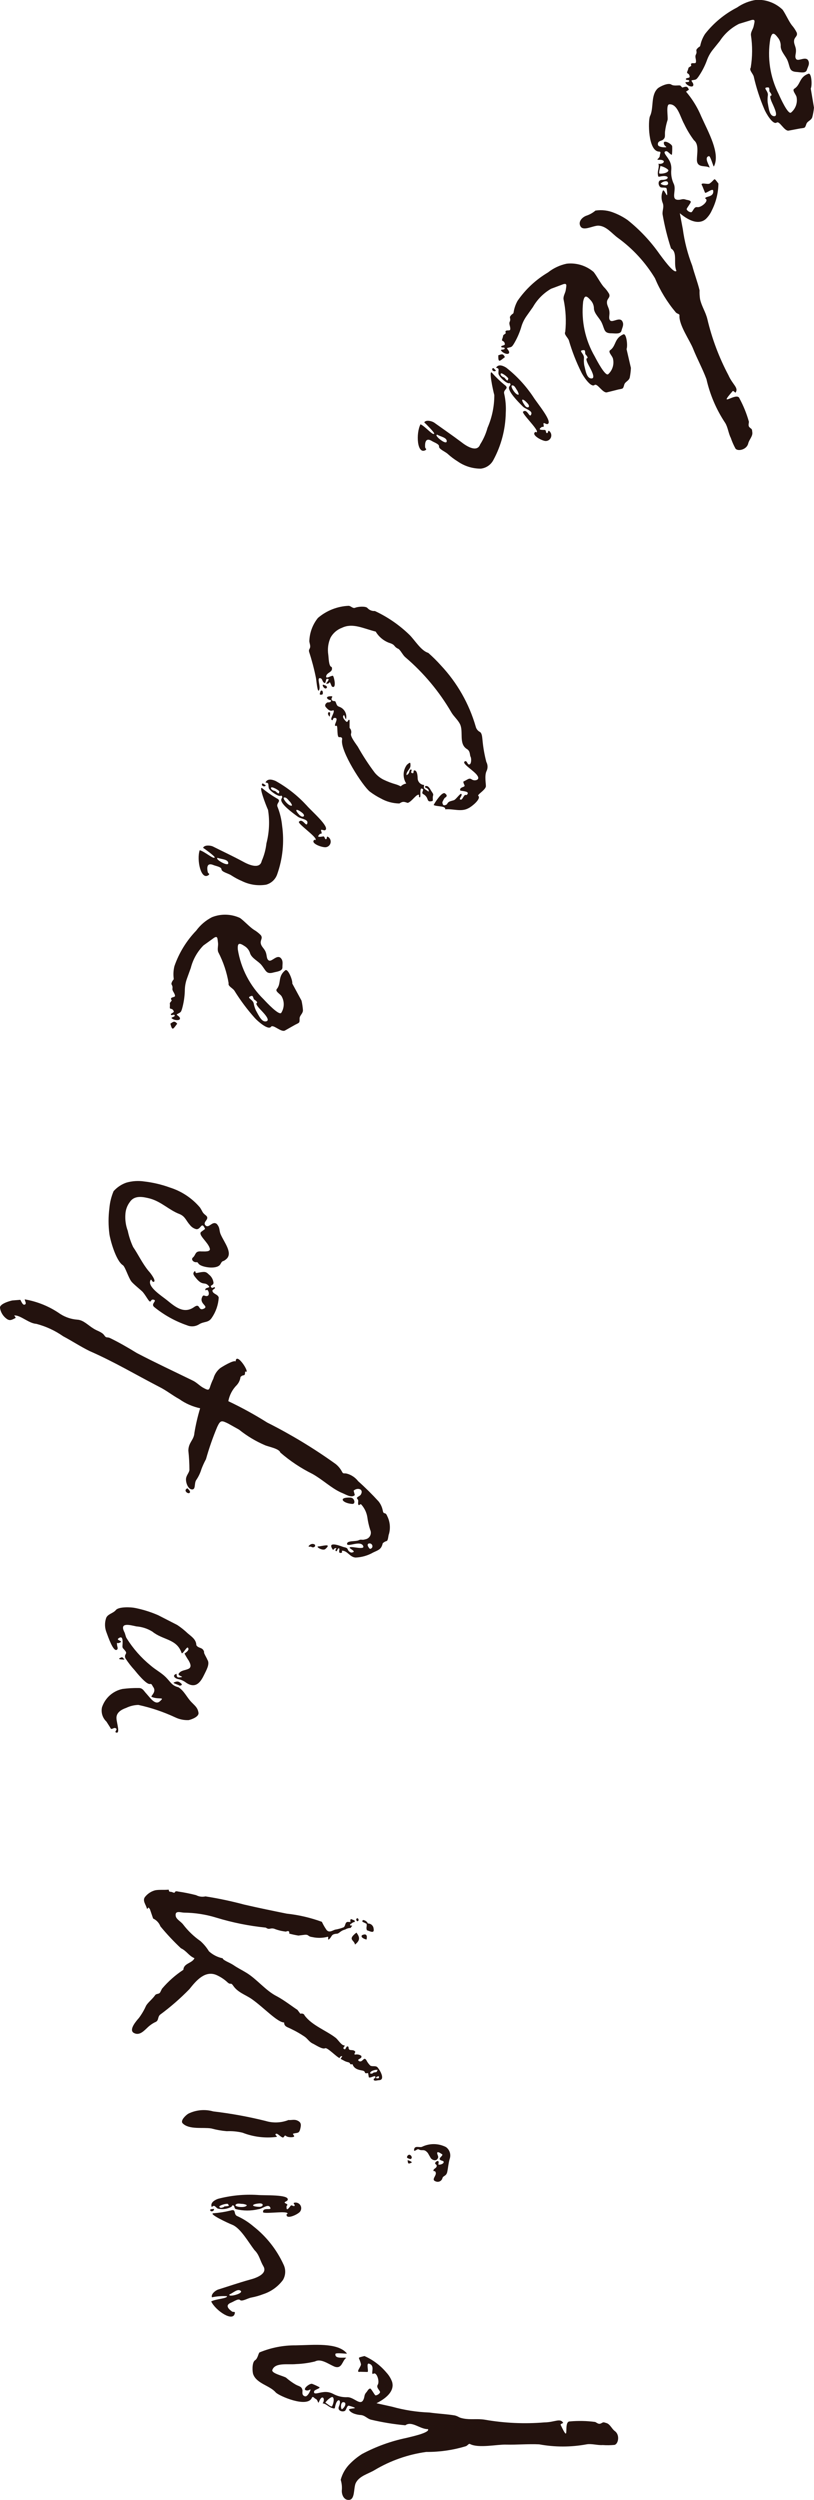 <?xml version="1.0" encoding="UTF-8" standalone="no"?>
<!DOCTYPE svg PUBLIC "-//W3C//DTD SVG 1.1//EN" "http://www.w3.org/Graphics/SVG/1.1/DTD/svg11.dtd">
<svg height="100%" stroke-miterlimit="10" style="fill-rule:nonzero;clip-rule:evenodd;stroke-linecap:round;stroke-linejoin:round;" version="1.1" viewBox="0 0 45.18 138.645" width="100%" xml:space="preserve" xmlns="http://www.w3.org/2000/svg" xmlns:xlink="http://www.w3.org/1999/xlink">
<defs/>
<clipPath id="ArtboardFrame">
<rect height="138.645" width="45.18" x="0" y="0"/>
</clipPath>
<g clip-path="url(#ArtboardFrame)" id="eden">
<path d="M37.879 4.853C38.07 4.798 38.15 4.758 38.238 4.974C37.938 5.174 37.842 5.301 37.879 4.853ZM38.039 4.574C38.074 4.526 38.255 4.586 38.255 4.486C38.243 4.402 38.095 4.466 38.07 4.398C38.043 4.298 38.278 4.354 38.278 4.254C38.259 4.014 38.078 4.126 38.151 3.954C38.259 3.71 38.143 3.798 38.339 3.67C38.407 3.646 38.311 3.57 38.375 3.522C38.439 3.474 38.607 3.546 38.623 3.458C38.659 3.31 38.552 3.158 38.623 3.03C38.723 2.83 38.579 2.822 38.703 2.69C38.84 2.542 38.851 2.626 38.876 2.49C38.925 2.274 39.011 2.069 39.132 1.883C39.611 1.271 40.218 0.771 40.909 0.416C41.227 0.194 41.592 0.049 41.976-0.008C42.519-0.035 43.048 0.164 43.44 0.541C43.62 0.801 43.772 1.166 43.948 1.397C44.056 1.519 44.147 1.656 44.22 1.802C44.292 2.002 44.111 2.046 44.079 2.221C44.039 2.441 44.187 2.578 44.179 2.821C44.186 2.977 44.087 3.176 44.203 3.289C44.335 3.413 44.759 3.081 44.875 3.389C44.942 3.565 44.847 3.689 44.786 3.873C44.73 4.081 44.434 4.009 44.246 3.993C43.786 3.972 43.87 3.76 43.715 3.368C43.623 3.124 43.343 2.868 43.331 2.58C43.344 2.402 43.288 2.226 43.176 2.088C42.948 1.788 42.848 1.788 42.756 2.148C42.578 3.197 42.742 4.275 43.222 5.224C43.306 5.412 43.745 6.392 43.909 6.24C44.164 6.028 44.28 5.692 44.209 5.368C44.156 5.204 43.94 4.992 44.1 4.912C44.441 4.693 44.353 4.276 44.869 4.089C45.045 4.021 45.089 4.729 45.001 4.913L45.179 5.973C45.161 6.151 45.129 6.328 45.084 6.501C45.023 6.681 44.828 6.709 44.763 6.86C44.672 7.116 44.695 7.084 44.415 7.124L43.775 7.244C43.539 7.292 43.267 6.688 43.112 6.796C42.891 6.955 42.488 6.227 42.42 6.051C42.17 5.465 41.973 4.857 41.833 4.235C41.781 4.071 41.569 3.887 41.666 3.759C41.766 3.158 41.77 2.545 41.679 1.943C41.667 1.759 41.803 1.611 41.835 1.435C41.875 1.215 41.975 1.015 41.635 1.135L41.018 1.323C40.586 1.541 40.218 1.869 39.954 2.274L39.565 2.758C39.417 2.943 39.302 3.153 39.225 3.378C39.108 3.689 38.953 3.984 38.764 4.257C38.644 4.417 38.644 4.417 38.421 4.449C38.308 4.465 38.48 4.569 38.484 4.697C38.486 4.91 38.106 4.75 38.039 4.574ZM42.634 4.848C42.29 4.84 42.634 5.02 42.622 5.264C42.601 5.402 42.597 5.541 42.609 5.68C42.669 6 42.701 6.424 42.961 6.445C43.249 6.461 42.901 5.824 42.813 5.608C42.79 5.54 42.702 5.324 42.786 5.308C42.897 5.293 42.71 5.077 42.71 5.077C42.685 5.012 42.734 4.849 42.634 4.848Z" fill="#23120e" fill-rule="nonzero" opacity="1" stroke="none"/>
<path d="M40.56 24.281C40.433 24.044 40.399 23.681 40.244 23.445C39.755 22.708 39.405 21.888 39.21 21.026C38.998 20.46 38.68 19.868 38.477 19.358C38.296 18.887 37.677 18.032 37.712 17.495C37.724 17.406 37.596 17.414 37.512 17.329C37.031 16.758 36.64 16.118 36.352 15.429C35.824 14.556 35.128 13.798 34.303 13.199C33.96 12.956 33.655 12.521 33.194 12.514C32.866 12.528 32.347 12.847 32.206 12.527C32.096 12.302 32.285 12.068 32.526 11.969C32.718 11.908 32.897 11.809 33.05 11.678C33.408 11.624 33.773 11.67 34.106 11.812C34.363 11.914 34.607 12.045 34.834 12.203C35.513 12.745 36.111 13.381 36.61 14.093C36.738 14.257 37.41 15.218 37.545 15.022C37.361 14.622 37.628 14.003 37.245 13.782C37.045 13.17 36.89 12.544 36.779 11.91C36.74 11.688 36.879 11.491 36.779 11.25C36.692 11.032 36.696 10.788 36.792 10.573C36.884 10.443 37.111 11.264 37.005 10.479C36.997 10.351 36.712 10.444 36.641 10.369C36.522 10.261 36.502 9.977 36.741 9.978C37.13 9.983 37.175 9.746 36.819 9.764C36.536 9.784 36.539 9.884 36.511 9.645C36.501 9.417 36.605 9.27 36.544 9.079C36.844 9.143 37.033 8.837 36.549 8.863C36.377 8.863 36.634 8.777 36.622 8.621C36.622 8.549 36.716 8.421 36.6 8.409C35.956 8.42 35.969 6.667 36.075 6.447C36.299 5.993 36.106 5.294 36.499 4.91C36.599 4.81 37.086 4.565 37.265 4.692C37.412 4.792 37.698 4.704 37.765 4.75C38.26 5.234 38.652 5.812 38.919 6.45C39.319 7.342 39.991 8.504 39.627 9.227C39.597 9.304 39.438 8.627 39.343 8.659C39.043 8.739 39.411 9.221 39.381 9.298C39.169 9.148 38.714 9.341 38.681 8.898C38.675 8.526 38.816 8.014 38.516 7.778C38.306 7.497 38.124 7.195 37.974 6.878C37.747 6.472 37.61 5.764 37.155 5.785C36.955 5.791 37.082 6.443 37.055 6.648C36.985 6.862 36.937 7.082 36.911 7.305C36.893 7.537 36.952 7.628 36.788 7.757C36.725 7.811 36.481 7.81 36.519 8.032C36.539 8.144 36.788 8.173 36.887 8.17C37.103 8.176 36.894 8.126 36.858 8.003C36.745 7.678 37.314 7.981 37.31 8.126C37.315 8.27 37.311 8.414 37.298 8.558C37.274 8.663 37.082 8.381 36.981 8.383C36.742 8.41 37.013 8.651 37.119 8.848C37.227 9.015 37.276 9.214 37.259 9.412C37.234 9.68 37.28 9.949 37.394 10.193C37.568 10.536 37.204 11.087 37.648 11.082C37.82 11.082 37.866 11.015 38.031 11.059C38.125 11.1 38.28 11.088 38.339 11.178C38.377 11.229 38.101 11.549 38.111 11.605C38.142 11.705 38.333 11.81 38.395 11.757C38.495 11.657 38.531 11.457 38.708 11.488C38.929 11.521 39.389 11.112 39.142 11.011C39.119 10.871 39.621 10.957 39.587 10.59C39.581 10.39 39.172 10.762 39.129 10.683L38.978 10.307C38.807 10.064 39.285 10.254 39.386 10.179C39.732 9.933 39.58 9.801 39.875 10.179C39.869 10.694 39.745 11.202 39.513 11.662C39.432 11.847 39.315 12.014 39.168 12.153C38.804 12.459 38.287 12.29 37.733 11.826L37.898 12.701C37.992 13.398 38.168 14.081 38.422 14.736C38.543 15.188 38.722 15.659 38.829 16.101C38.822 16.262 38.831 16.424 38.855 16.584C38.939 16.984 39.164 17.292 39.263 17.705C39.518 18.784 39.91 19.825 40.429 20.805C40.665 21.339 41.01 21.505 40.829 21.77C40.805 21.803 40.705 21.634 40.659 21.699C39.795 22.681 40.903 21.699 41.042 22.092C41.265 22.504 41.442 22.94 41.568 23.392C41.546 23.597 41.511 23.646 41.691 23.773C41.757 23.819 41.743 23.907 41.758 23.991C41.779 24.203 41.581 24.38 41.53 24.591C41.449 24.949 40.935 25.052 40.818 24.872C40.715 24.683 40.629 24.485 40.56 24.281ZM36.628 9.63C36.816 9.64 37.079 9.58 37.099 9.448C37.068 9.353 36.772 9.217 36.656 9.208C36.636 9.342 36.528 9.633 36.628 9.631L36.628 9.63ZM37.07 10.113C37.018 9.978 36.721 10.087 36.67 10.197C36.832 10.313 37.148 10.316 37.07 10.114L37.07 10.113Z" fill="#23120e" fill-rule="nonzero" opacity="1" stroke="none"/>
<path d="M27.657 19.706C27.846 19.639 27.924 19.594 28.024 19.806C27.736 20.022 27.648 20.155 27.657 19.706ZM27.801 19.417C27.834 19.367 28.016 19.417 28.011 19.317C27.994 19.234 27.85 19.307 27.822 19.24C27.789 19.146 28.022 19.184 28.022 19.084C27.988 18.846 27.811 18.968 27.877 18.796C27.971 18.546 27.86 18.641 28.048 18.502C28.114 18.474 28.014 18.408 28.075 18.352C28.136 18.296 28.308 18.362 28.319 18.273C28.346 18.124 28.229 17.973 28.29 17.847C28.378 17.641 28.233 17.642 28.349 17.502C28.465 17.362 28.493 17.43 28.51 17.302C28.546 17.083 28.62 16.873 28.729 16.68C29.171 16.041 29.746 15.506 30.415 15.11C30.719 14.869 31.076 14.702 31.456 14.623C31.996 14.564 32.536 14.731 32.949 15.084C33.144 15.333 33.317 15.684 33.507 15.908C33.624 16.023 33.724 16.153 33.807 16.295C33.891 16.495 33.713 16.545 33.691 16.723C33.664 16.945 33.82 17.072 33.826 17.316C33.844 17.471 33.756 17.677 33.878 17.782C34.018 17.898 34.421 17.541 34.555 17.846C34.634 18.017 34.545 18.151 34.496 18.334C34.452 18.545 34.152 18.49 33.964 18.485C33.504 18.493 33.575 18.276 33.396 17.894C33.29 17.656 32.996 17.413 32.966 17.13C32.969 16.952 32.903 16.779 32.781 16.649C32.536 16.367 32.436 16.372 32.366 16.733C32.251 17.791 32.479 18.857 33.015 19.776C33.109 19.958 33.606 20.91 33.762 20.749C34.006 20.524 34.103 20.181 34.014 19.861C33.952 19.7 33.724 19.501 33.879 19.412C34.205 19.172 34.093 18.762 34.597 18.544C34.768 18.466 34.853 19.17 34.776 19.359L35.018 20.406C35.01 20.585 34.989 20.763 34.954 20.939C34.905 21.122 34.711 21.162 34.654 21.317C34.577 21.578 34.599 21.545 34.322 21.601L33.69 21.759C33.458 21.821 33.151 21.234 33.002 21.351C32.792 21.524 32.346 20.821 32.267 20.651C31.983 20.08 31.751 19.485 31.573 18.873C31.512 18.713 31.289 18.542 31.373 18.408C31.436 17.802 31.404 17.191 31.278 16.595C31.255 16.412 31.378 16.256 31.403 16.079C31.43 15.857 31.518 15.651 31.186 15.791L30.586 16.015C30.167 16.258 29.82 16.607 29.58 17.028L29.222 17.534C29.085 17.728 28.983 17.944 28.922 18.173C28.823 18.49 28.687 18.795 28.515 19.079C28.404 19.245 28.404 19.245 28.183 19.29C28.071 19.313 28.249 19.407 28.261 19.534C28.267 19.726 27.879 19.589 27.801 19.417ZM32.401 19.417C32.057 19.429 32.407 19.589 32.414 19.833C32.401 19.972 32.405 20.111 32.426 20.249C32.505 20.565 32.561 20.986 32.826 20.99C33.115 20.99 32.726 20.375 32.626 20.165C32.597 20.098 32.497 19.888 32.58 19.871C32.691 19.848 32.49 19.644 32.49 19.644C32.466 19.581 32.504 19.411 32.404 19.417L32.401 19.417Z" fill="#23120e" fill-rule="nonzero" opacity="1" stroke="none"/>
<path d="M23.628 24.959C23.143 25.246 23.077 24.027 23.34 23.53C23.615 23.655 24.025 24.17 24.099 24.051C24.132 24 23.638 23.504 23.547 23.424C23.642 23.271 23.947 23.345 24.086 23.429C24.591 23.791 25.086 24.129 25.601 24.515C25.869 24.728 26.471 25.126 26.649 24.649C26.831 24.364 26.97 24.053 27.059 23.726C27.309 23.153 27.437 22.535 27.436 21.91C27.355 21.623 27.113 20.46 27.308 20.676C27.52 20.917 27.752 21.14 28.001 21.342C28.313 21.56 27.901 21.584 27.989 21.853C28.064 22.195 28.092 22.546 28.072 22.895C28.056 23.808 27.822 24.704 27.387 25.508C27.249 25.776 26.986 25.957 26.687 25.991C26.228 25.993 25.78 25.853 25.404 25.591C25.21 25.471 25.027 25.334 24.858 25.181C24.726 25.052 24.345 24.908 24.368 24.757C24.381 24.624 24.083 24.533 23.968 24.457C23.594 24.225 23.584 24.619 23.595 24.791C23.592 24.866 23.705 24.912 23.628 24.959ZM24.796 24.484C24.816 24.262 24.443 24.218 24.257 24.101C24.219 24.125 24.215 24.169 24.248 24.19C24.325 24.332 24.779 24.663 24.792 24.481L24.796 24.484ZM27.527 20.552C27.436 20.661 27.243 20.517 27.35 20.419C27.361 20.402 27.395 20.419 27.412 20.434L27.527 20.552ZM27.665 20.709C27.658 20.493 27.734 20.446 27.533 20.391C27.649 20.204 27.861 20.242 28.099 20.391C28.679 20.846 29.183 21.391 29.593 22.004C29.804 22.348 30.702 23.404 30.393 23.517C30.301 23.553 30.122 23.348 30.174 23.569C30.201 23.751 30.114 23.626 30.044 23.7C29.909 23.8 29.904 23.849 30.237 23.844C30.327 23.853 30.282 24.037 30.365 24.018C30.437 24.018 30.398 23.85 30.483 23.903C30.587 23.986 30.627 24.127 30.582 24.253C30.537 24.378 30.417 24.461 30.283 24.459C30.077 24.449 29.495 24.134 29.69 23.972C29.777 23.908 29.765 24.042 29.801 23.947C29.851 23.79 28.935 22.913 29.033 22.832C29.276 22.632 29.39 23.243 29.487 22.974C29.569 22.766 29.145 22.69 29.007 22.533C28.686 22.216 28.262 21.763 28.248 21.519C28.248 21.375 28.416 21.364 28.284 21.235C28.263 21.269 28.246 21.258 28.184 21.243C28.058 21.213 27.676 20.881 27.665 20.709ZM28.177 21.098L28.213 20.998C28.193 20.915 27.841 20.649 27.799 20.716C27.735 20.816 27.916 20.907 27.949 20.928C27.981 20.881 28.111 21.128 28.177 21.098ZM28.43 21.373C28.285 21.378 28.596 21.901 28.767 21.89C28.84 21.89 28.693 21.632 28.717 21.67C28.636 21.572 28.574 21.369 28.43 21.373ZM29.141 22.5C29.269 22.674 29.467 22.585 29.288 22.379C29.012 22.066 28.84 22.081 29.141 22.5Z" fill="#23120e" fill-rule="nonzero" opacity="1" stroke="none"/>
<path d="M24.804 44.609C24.894 44.431 24.974 44.45 25.189 44.38C25.324 44.336 25.596 43.892 25.622 44.062C25.638 44.162 25.44 44.328 25.565 44.347C25.646 44.366 25.691 44.232 25.755 44.147C25.846 44.014 25.862 44.157 25.943 44.047C26.043 43.895 25.758 43.884 25.552 43.847C25.508 43.758 25.562 43.696 25.697 43.647C25.885 43.586 25.716 43.522 25.718 43.347C26.013 43.206 26.032 43.126 26.201 43.235C26.335 43.326 26.657 43.266 26.507 43.035C26.357 42.756 25.529 42.311 25.825 42.215C25.932 42.18 25.948 42.458 26.074 42.387C26.164 42.343 26.174 42.057 26.113 41.959C26.069 41.869 26.107 41.659 25.921 41.545C25.44 41.255 25.741 40.578 25.53 40.156C25.407 39.914 25.184 39.733 25.053 39.508C24.381 38.354 23.519 37.322 22.503 36.455C22.361 36.337 22.282 36.14 22.132 35.996C21.802 35.85 21.999 35.771 21.571 35.642C21.27 35.522 21.017 35.306 20.852 35.028C20.152 34.852 19.577 34.534 18.985 34.815C18.713 34.915 18.486 35.11 18.346 35.364C18.214 35.661 18.171 35.99 18.221 36.311C18.246 36.481 18.242 36.973 18.412 36.992C18.512 37.292 18.133 37.276 18.103 37.508C18.084 37.678 18.346 37.475 18.479 37.476C18.551 37.557 18.687 38.211 18.438 38.084C18.385 38.056 18.359 37.884 18.298 37.832C18.234 37.912 18.234 37.912 18.118 37.92C18.055 37.91 18.235 37.778 18.245 37.67C18.067 37.58 18.119 37.741 18.045 37.884C17.875 37.864 17.922 37.641 17.779 37.613C17.555 37.566 17.819 38.06 17.711 38.274C17.62 38.452 17.571 37.799 17.537 37.602C17.439 37.111 17.311 36.626 17.156 36.15C17.131 36.025 17.166 36.043 17.212 35.909C17.24 35.766 17.152 35.631 17.171 35.509C17.196 35.056 17.362 34.623 17.646 34.27C18.126 33.86 18.729 33.623 19.36 33.597C19.485 33.615 19.591 33.759 19.708 33.707C19.879 33.637 20.299 33.607 20.396 33.722C20.5 33.837 20.651 33.898 20.806 33.886C21.512 34.214 22.158 34.658 22.718 35.199C23.018 35.488 23.363 36.09 23.773 36.21C24.02 36.428 24.253 36.659 24.473 36.904C25.375 37.865 26.036 39.026 26.403 40.292C26.433 40.421 26.517 40.53 26.633 40.592C26.758 40.655 26.764 40.906 26.781 41.049C26.818 41.457 26.89 41.862 26.994 42.258C27.078 42.413 27.084 42.599 27.008 42.758C26.872 43.025 26.992 43.536 26.965 43.634C26.9 43.848 26.465 44.077 26.549 44.14C26.718 44.294 26.204 44.727 25.998 44.824C25.598 45.044 25.157 44.844 24.71 44.885C24.747 44.679 24.263 44.747 24.068 44.647C24.159 44.468 24.557 43.864 24.708 44.008C24.77 44.062 24.85 44.126 24.733 44.223C24.662 44.231 24.579 44.436 24.552 44.49C24.57 44.67 24.641 44.706 24.804 44.609ZM17.764 38.433C17.794 38.2 17.971 38.291 17.907 38.505C17.845 38.54 17.701 38.557 17.764 38.433ZM18.027 38.006C18.09 38.015 18.188 38.087 18.134 38.149C18.007 38.309 17.769 37.851 18.027 38.006ZM18.172 38.955C18.261 38.955 18.395 38.955 18.372 38.831C18.211 38.839 17.998 38.64 18.303 38.616C18.608 38.592 18.303 38.705 18.434 38.841C18.506 38.922 18.596 38.833 18.634 38.941C18.686 39.057 18.686 39.147 18.819 39.193C19.108 39.288 19.277 39.588 19.207 39.884C19.136 39.848 19.129 39.598 19.065 39.678C18.984 39.793 19.135 39.937 19.224 40.028C19.34 40.064 19.314 39.85 19.403 39.94L19.403 40.369C19.491 40.455 19.521 40.585 19.481 40.701C19.444 40.861 19.771 41.275 19.859 41.41C20.141 41.913 20.456 42.397 20.804 42.858C20.937 43.016 21.1 43.145 21.284 43.238C21.509 43.347 21.743 43.436 21.984 43.503C22.073 43.531 22.16 43.568 22.242 43.612C22.325 43.529 22.432 43.474 22.548 43.454C22.342 43.135 22.356 42.722 22.583 42.417C22.791 42.231 22.783 42.294 22.783 42.472C22.783 42.65 22.522 42.81 22.565 42.989C22.798 42.884 22.657 42.632 22.854 42.689C22.871 42.653 22.798 42.84 22.834 42.858C23.034 42.958 22.889 42.707 23.014 42.726C23.121 42.736 23.174 42.897 23.181 43.147C23.178 43.353 23.338 43.524 23.544 43.535C23.479 43.794 23.613 43.75 23.782 43.904C23.836 43.797 23.703 43.704 23.605 43.679C23.569 43.616 23.605 43.589 23.65 43.59C23.812 43.582 23.881 43.797 23.987 43.941C24.102 44.112 24.013 44.067 24.021 44.272C24.021 44.406 24.055 44.425 23.911 44.441C23.711 44.476 23.761 44.297 23.646 44.171C23.513 43.991 23.378 44.079 23.47 43.856C23.506 43.74 23.47 43.767 23.417 43.74C23.301 43.658 23.342 44.106 23.333 44.124C23.341 44.285 23.216 44.224 23.262 44.087C23.128 43.997 22.874 44.45 22.632 44.529C22.4 44.455 22.364 44.437 22.167 44.561C21.807 44.556 21.454 44.461 21.141 44.284C20.925 44.176 20.72 44.048 20.527 43.903C20.127 43.586 18.874 41.644 18.986 41.028C19.015 40.885 18.907 40.875 18.836 40.884C18.684 40.918 18.76 40.329 18.69 40.248C18.39 40.343 18.908 39.776 18.55 39.817C18.442 39.852 18.504 39.996 18.405 39.923C18.306 39.85 18.615 39.469 18.5 39.388C18.32 39.476 18.2 39.349 18.09 39.223C18.009 39.141 18.046 39.025 18.172 38.955ZM18.202 39.599C18.212 39.491 18.248 39.465 18.328 39.528C18.308 39.698 18.316 39.859 18.202 39.599Z" fill="#23120e" fill-rule="nonzero" opacity="1" stroke="none"/>
<path d="M11.592 48.518C11.157 48.877 10.902 47.683 11.084 47.152C11.376 47.232 11.861 47.676 11.916 47.552C11.939 47.496 11.375 47.084 11.272 47.019C11.343 46.853 11.658 46.878 11.806 46.94C12.36 47.219 12.906 47.471 13.472 47.776C13.772 47.945 14.424 48.244 14.527 47.745C14.663 47.435 14.751 47.106 14.788 46.77C14.945 46.165 14.976 45.535 14.877 44.918C14.752 44.648 14.332 43.536 14.558 43.718C14.805 43.923 15.069 44.108 15.347 44.269C15.688 44.435 15.282 44.523 15.415 44.775C15.542 45.101 15.624 45.442 15.658 45.79C15.785 46.695 15.693 47.617 15.389 48.478C15.294 48.765 15.062 48.985 14.771 49.064C14.319 49.138 13.854 49.07 13.442 48.87C13.233 48.781 13.032 48.674 12.842 48.55C12.692 48.443 12.292 48.36 12.292 48.208C12.283 48.074 11.976 48.031 11.847 47.976C11.441 47.805 11.493 48.196 11.531 48.364C11.539 48.432 11.658 48.46 11.592 48.518ZM12.671 47.867C12.656 47.644 12.281 47.659 12.079 47.573C12.063 47.583 12.054 47.6 12.055 47.619C12.056 47.637 12.067 47.654 12.084 47.662C12.18 47.791 12.68 48.046 12.669 47.867L12.671 47.867ZM14.755 43.559C14.682 43.68 14.469 43.568 14.555 43.459C14.563 43.44 14.6 43.459 14.619 43.464L14.755 43.559ZM14.916 43.692C14.876 43.48 14.943 43.422 14.736 43.399C14.822 43.199 15.036 43.199 15.295 43.31C15.939 43.669 16.521 44.128 17.021 44.67C17.282 44.977 18.335 45.878 18.049 46.039C17.963 46.09 17.754 45.915 17.839 46.124C17.895 46.3 17.79 46.19 17.732 46.275C17.614 46.398 17.617 46.443 17.945 46.386C18.035 46.381 18.019 46.57 18.098 46.538C18.169 46.525 18.105 46.367 18.198 46.406C18.315 46.472 18.376 46.606 18.35 46.738C18.324 46.87 18.216 46.97 18.083 46.987C17.883 47.009 17.255 46.787 17.422 46.599C17.498 46.522 17.507 46.656 17.522 46.556C17.548 46.394 16.507 45.671 16.591 45.576C16.8 45.339 17.007 45.926 17.061 45.644C17.11 45.426 16.679 45.418 16.518 45.285C16.152 45.021 15.662 44.64 15.611 44.401C15.584 44.259 15.752 44.222 15.602 44.115C15.587 44.152 15.568 44.144 15.502 44.139C15.381 44.129 14.952 43.86 14.914 43.692L14.916 43.692ZM15.482 43.992L15.503 43.892C15.471 43.814 15.081 43.605 15.05 43.679C15.003 43.789 15.195 43.849 15.232 43.865C15.254 43.814 15.42 44.037 15.48 43.997L15.482 43.992ZM15.774 44.224C15.633 44.251 16.021 44.724 16.188 44.682C16.26 44.669 16.075 44.439 16.103 44.472C16.007 44.394 15.914 44.203 15.772 44.229L15.774 44.224ZM16.653 45.224C16.807 45.376 16.987 45.257 16.779 45.082C16.455 44.823 16.287 44.86 16.651 45.231L16.653 45.224Z" fill="#23120e" fill-rule="nonzero" opacity="1" stroke="none"/>
<path d="M9.517 56.458C9.536 56.401 9.725 56.399 9.693 56.305C9.655 56.229 9.535 56.337 9.493 56.281C9.435 56.199 9.676 56.172 9.643 56.081C9.543 55.861 9.409 56.026 9.427 55.843C9.45 55.577 9.369 55.698 9.513 55.513C9.569 55.469 9.455 55.431 9.499 55.361C9.543 55.291 9.726 55.309 9.713 55.221C9.699 55.069 9.547 54.957 9.571 54.821C9.601 54.6 9.463 54.639 9.537 54.474C9.618 54.29 9.657 54.365 9.637 54.233C9.613 54.013 9.628 53.79 9.683 53.575C9.939 52.841 10.351 52.172 10.89 51.612C11.12 51.299 11.419 51.044 11.765 50.867C12.269 50.666 12.834 50.683 13.326 50.913C13.581 51.101 13.842 51.397 14.083 51.559C14.225 51.641 14.356 51.742 14.471 51.859C14.605 52.029 14.447 52.125 14.471 52.302C14.504 52.523 14.688 52.602 14.76 52.837C14.817 52.982 14.787 53.204 14.932 53.272C15.097 53.347 15.392 52.896 15.602 53.154C15.723 53.299 15.674 53.454 15.676 53.64C15.689 53.855 15.386 53.883 15.203 53.928C14.762 54.058 14.772 53.828 14.503 53.509C14.338 53.309 13.988 53.152 13.886 52.887C13.84 52.715 13.73 52.566 13.579 52.472C13.268 52.265 13.174 52.298 13.201 52.664C13.372 53.714 13.876 54.681 14.637 55.424C14.776 55.575 15.509 56.361 15.615 56.164C15.79 55.882 15.793 55.525 15.621 55.24C15.521 55.102 15.247 54.971 15.372 54.84C15.623 54.522 15.405 54.157 15.833 53.812C15.977 53.691 16.248 54.347 16.224 54.549L16.736 55.495C16.776 55.669 16.802 55.847 16.815 56.025C16.815 56.215 16.641 56.305 16.629 56.469C16.629 56.741 16.637 56.703 16.385 56.831L15.818 57.151C15.61 57.273 15.158 56.789 15.045 56.942C14.889 57.164 14.271 56.605 14.145 56.461C13.72 55.986 13.338 55.474 13.003 54.932C12.903 54.793 12.64 54.688 12.69 54.532C12.591 53.931 12.397 53.349 12.116 52.809C12.045 52.639 12.126 52.455 12.099 52.278C12.066 52.057 12.099 51.835 11.813 52.059L11.291 52.435C10.952 52.781 10.71 53.21 10.591 53.679L10.38 54.263C10.298 54.487 10.257 54.724 10.258 54.963C10.247 55.295 10.196 55.624 10.106 55.944C10.045 56.134 10.045 56.134 9.843 56.237C9.743 56.288 9.938 56.331 9.983 56.451C10.05 56.631 9.638 56.602 9.517 56.458ZM9.456 56.774C9.62 56.659 9.682 56.596 9.836 56.774C9.616 57.058 9.566 57.21 9.456 56.774ZM13.956 55.233C13.628 55.333 14.007 55.397 14.078 55.633C14.103 55.771 14.144 55.905 14.201 56.033C14.361 56.316 14.528 56.707 14.781 56.642C15.058 56.564 14.524 56.075 14.371 55.899C14.326 55.842 14.171 55.666 14.249 55.628C14.349 55.576 14.102 55.428 14.102 55.428C14.056 55.371 14.049 55.2 13.955 55.233L13.956 55.233Z" fill="#23120e" fill-rule="nonzero" opacity="1" stroke="none"/>
<path d="M8.552 72.481C8.352 72.301 8.746 72.138 8.53 72.081C8.33 72.022 8.406 72.331 8.23 72.092C8.124 71.941 8.056 71.814 7.93 71.661C7.858 71.574 7.39 71.207 7.285 71.061C7.125 70.845 6.958 70.286 6.828 70.173C6.428 69.934 6.104 68.716 6.071 68.432C6.01 67.958 6.01 67.479 6.071 67.005C6.099 66.68 6.178 66.362 6.304 66.062C6.496 65.847 6.74 65.683 7.013 65.588C7.335 65.496 7.673 65.473 8.004 65.523C8.493 65.579 8.974 65.693 9.437 65.862C10.084 66.067 10.661 66.45 11.1 66.968C11.258 67.204 11.214 67.24 11.42 67.4C11.682 67.607 11.246 67.745 11.388 67.94C11.588 68.18 11.775 67.676 12.036 67.882C12.236 68.122 12.143 68.234 12.26 68.482C12.46 68.924 12.926 69.491 12.572 69.819C12.352 70.019 12.372 69.86 12.245 70.089C12.093 70.416 11.301 70.299 11.075 70.137C10.981 70.067 10.989 69.988 10.907 70C10.744 70.024 10.58 69.848 10.707 69.74C10.882 69.596 10.807 69.367 11.181 69.404C11.304 69.395 11.72 69.456 11.641 69.227C11.534 68.875 10.97 68.479 11.166 68.317L11.383 68.157C11.183 67.696 11.158 68.196 10.899 68.171C10.756 68.136 10.629 68.052 10.54 67.935C10.322 67.693 10.283 67.468 9.974 67.335C9.392 67.118 8.974 66.655 8.329 66.472C7.936 66.372 7.465 66.272 7.205 66.665C7.061 66.856 6.976 67.086 6.961 67.325C6.935 67.643 6.98 67.963 7.092 68.262C7.156 68.57 7.255 68.87 7.387 69.155C7.669 69.564 7.901 70.069 8.243 70.484C8.353 70.595 8.727 71.093 8.507 71.092C8.427 71.084 8.407 70.901 8.354 70.997C8.154 71.36 8.993 71.882 9.272 72.11C9.72 72.475 10.202 72.884 10.763 72.496C11.13 72.23 10.982 72.718 11.296 72.587C11.632 72.439 11.041 72.321 11.219 71.937C11.298 71.743 11.38 71.932 11.526 71.866C11.632 71.816 11.592 71.611 11.517 71.544C11.462 71.498 11.41 71.614 11.398 71.532C11.372 71.389 11.688 71.439 11.598 71.332C11.364 71.048 11.276 71.341 10.914 70.925C10.77 70.75 10.661 70.639 10.794 70.511C10.861 70.437 10.824 70.611 10.905 70.602C11.377 70.507 11.417 70.511 11.6 70.689C11.727 70.788 11.813 70.931 11.843 71.089C11.901 71.316 11.606 71.248 11.732 71.4C11.804 71.488 11.901 71.316 11.932 71.42C11.946 71.481 11.762 71.52 11.794 71.607C11.838 71.772 12.094 71.777 12.141 71.962C12.116 72.367 11.982 72.757 11.751 73.09C11.562 73.374 11.331 73.271 11.051 73.445C10.851 73.574 10.6 73.595 10.382 73.501C9.716 73.272 9.097 72.927 8.552 72.481Z" fill="#23120e" fill-rule="nonzero" opacity="1" stroke="none"/>
<path d="M19.739 86.381C19.419 86.363 19.299 86.016 18.999 85.999C18.939 85.999 19.033 86.099 18.952 86.116C18.708 86.183 18.906 85.873 18.805 85.867C18.726 85.867 18.714 86.083 18.638 86.018C18.562 85.953 18.747 85.844 18.626 85.857C18.505 85.87 18.517 86.011 18.462 85.928C18.184 85.512 18.697 85.661 19.012 85.779C19.129 85.826 19.269 85.813 19.303 85.936C19.34 86.017 19.409 86.08 19.494 86.107C19.877 86.068 19.346 85.878 19.41 85.822C19.495 85.722 20.341 86.014 20.138 85.702C19.953 85.431 19.249 85.833 19.262 85.613C19.271 85.433 19.709 85.498 19.892 85.428C20.078 85.338 20.053 85.437 20.277 85.37C20.392 85.35 20.49 85.278 20.543 85.174C20.596 85.071 20.598 84.949 20.547 84.844C20.472 84.612 20.419 84.374 20.387 84.133C20.343 83.872 20.225 83.629 20.046 83.433C19.988 83.39 19.946 83.507 19.903 83.465C19.828 83.38 19.937 83.226 19.842 83.141C19.728 83.014 19.97 83.008 20.037 82.871C20.194 82.58 19.837 82.48 19.628 82.671L19.694 82.915C19.504 83.105 19.177 82.866 18.921 82.771C18.374 82.52 17.899 82.052 17.336 81.74C16.696 81.423 16.099 81.025 15.559 80.557C15.492 80.333 14.896 80.239 14.701 80.148C14.186 79.927 13.704 79.637 13.267 79.286L12.667 78.951C12.297 78.77 12.237 78.751 12.056 79.137C11.812 79.72 11.604 80.317 11.433 80.925C11.337 81.102 11.254 81.284 11.182 81.472C11.116 81.695 11.014 81.906 10.882 82.097C10.771 82.291 10.873 82.617 10.653 82.604C10.433 82.591 10.295 82.204 10.327 81.985C10.357 81.806 10.484 81.693 10.513 81.535C10.513 81.172 10.493 80.81 10.454 80.449C10.46 79.989 10.767 79.866 10.79 79.466C10.866 79.005 10.972 78.549 11.108 78.102C10.693 78.013 10.3 77.841 9.954 77.596C9.546 77.372 9.24 77.114 8.831 76.911C7.526 76.236 6.344 75.528 4.975 74.93C4.469 74.681 4.005 74.374 3.499 74.105C3.049 73.79 2.546 73.559 2.015 73.42C1.615 73.397 1.178 72.972 0.839 72.952C0.699 72.945 0.953 73.059 0.83 73.112C0.644 73.202 0.54 73.276 0.348 73.125C0.163 72.983 0.038 72.775 0.001 72.545C-0.047 72.321 0.523 72.153 0.685 72.122L1.129 72.087C1.202 72.212 1.27 72.416 1.394 72.343C1.478 72.287 1.385 72.162 1.371 72.061C2.082 72.182 2.757 72.46 3.348 72.874C3.632 73.055 3.957 73.163 4.293 73.188C4.632 73.207 4.893 73.503 5.186 73.679C5.38 73.81 5.657 73.866 5.786 74.054C5.915 74.242 5.943 74.123 6.118 74.213C6.586 74.44 7.091 74.729 7.594 75.038C8.626 75.577 9.563 76.011 10.675 76.554C10.928 76.669 11.096 76.879 11.331 76.992C11.584 77.127 11.606 77.092 11.679 76.852C11.725 76.718 11.779 76.587 11.842 76.46C11.903 76.232 12.034 76.03 12.216 75.88C12.316 75.806 12.984 75.402 13.078 75.508C13.112 74.908 13.957 76.259 13.608 76.059C13.589 76.399 13.541 76.175 13.35 76.365C13.328 76.532 13.257 76.689 13.144 76.814C12.9 77.058 12.736 77.37 12.673 77.709C13.415 78.06 14.135 78.456 14.83 78.893C16.155 79.559 17.426 80.328 18.63 81.193C18.768 81.303 18.883 81.439 18.968 81.593C19.057 81.778 19.083 81.679 19.261 81.729C19.506 81.797 19.723 81.943 19.878 82.145C20.277 82.5 20.657 82.876 21.016 83.271C21.134 83.421 21.213 83.597 21.248 83.785C21.295 84.028 21.387 83.813 21.492 84.08C21.646 84.385 21.681 84.737 21.592 85.067C21.548 85.145 21.553 85.406 21.47 85.461C21.385 85.484 21.306 85.528 21.243 85.589C21.164 85.925 21.021 85.957 20.713 86.1C20.416 86.27 20.081 86.367 19.739 86.381ZM10.524 82.794C10.439 82.87 10.209 82.694 10.336 82.583C10.398 82.527 10.398 82.527 10.455 82.59C10.512 82.653 10.587 82.735 10.524 82.791L10.524 82.794ZM17.357 85.625C17.617 85.64 17.457 85.912 17.268 85.781C17.229 85.758 17.126 85.813 17.13 85.753C17.13 85.733 17.194 85.676 17.23 85.658C17.269 85.637 17.312 85.624 17.357 85.622L17.357 85.625ZM17.67 85.763C17.89 85.756 18.442 85.563 18.062 85.906C17.915 86.035 17.492 85.77 17.67 85.76L17.67 85.763ZM19.485 83.063C19.665 83.073 19.766 83.419 19.547 83.407C19.007 83.371 18.726 83.015 19.485 83.058L19.485 83.063ZM20.651 85.834C20.683 85.777 20.677 85.706 20.636 85.655C20.595 85.604 20.526 85.584 20.464 85.603C20.382 85.638 20.397 85.719 20.453 85.803C20.507 85.901 20.564 85.944 20.651 85.829L20.651 85.834Z" fill="#23120e" fill-rule="nonzero" opacity="1" stroke="none"/>
<path d="M6.462 95.881C6.337 95.725 6.186 96.01 6.119 95.812L5.908 95.48C5.692 95.278 5.598 94.977 5.66 94.688C5.831 94.167 6.268 93.777 6.805 93.667C7.096 93.63 7.389 93.613 7.683 93.616C7.924 93.608 7.969 93.766 8.135 93.94C8.344 94.173 8.618 94.584 8.87 94.355C9.18 94.084 8.827 94.276 8.422 94.111C8.322 94.074 8.692 93.861 8.522 93.587C8.422 93.45 8.434 93.37 8.315 93.394C8.115 93.421 7.593 92.779 7.468 92.623C7.284 92.423 7.117 92.208 6.968 91.98C6.859 91.744 7.079 91.736 6.968 91.58C6.843 91.404 6.783 91.426 6.798 91.266C6.825 90.924 6.798 90.685 6.563 90.874C6.447 90.974 6.848 91.003 6.671 91.09C6.455 91.197 6.488 91.016 6.495 91.196C6.495 91.316 6.583 91.433 6.485 91.496C6.285 91.623 6 90.772 5.911 90.535C5.812 90.286 5.802 90.011 5.884 89.756C5.955 89.513 6.274 89.482 6.428 89.296C6.581 89.096 7.283 89.126 7.505 89.178C7.943 89.265 8.37 89.4 8.779 89.578L9.839 90.121C10.044 90.257 10.237 90.411 10.416 90.581C10.642 90.773 10.888 90.925 10.899 91.244C11.026 91.444 11.262 91.332 11.333 91.629C11.273 91.629 11.507 92.004 11.508 92.044C11.677 92.278 11.429 92.667 11.337 92.87C11.15 93.257 10.885 93.687 10.337 93.326C10.211 93.228 10.065 93.16 9.909 93.126C9.709 93.093 9.522 92.919 9.799 92.826C9.807 93.046 9.867 93.044 10.046 93.018C10.246 92.991 9.846 92.945 9.919 92.818C10.052 92.618 10.293 92.645 10.489 92.538C10.645 92.432 10.559 92.255 10.474 92.098C10.389 91.972 10.311 91.841 10.24 91.706C10.357 91.622 10.533 91.496 10.429 91.379C10.366 91.302 10.123 91.79 10.079 91.672C9.81 90.881 9.054 90.972 8.456 90.488C8.187 90.321 7.881 90.222 7.565 90.199C7.182 90.112 6.637 89.971 6.895 90.499C6.96 90.617 6.965 90.756 7.028 90.854C7.386 91.429 7.837 91.941 8.362 92.369C8.651 92.619 8.957 92.769 9.206 93.019C9.475 93.29 9.542 93.488 9.906 93.575C10.234 93.784 10.367 94.139 10.637 94.41C10.823 94.604 10.967 94.699 11.016 94.977C11.064 95.196 10.67 95.35 10.471 95.397C10.213 95.407 9.957 95.355 9.724 95.243C9.07 94.939 8.385 94.707 7.68 94.554C7.446 94.56 7.216 94.616 7.005 94.718C6.748 94.807 6.433 94.978 6.466 95.318C6.474 95.538 6.696 96.191 6.433 96.08C6.347 96.044 6.504 95.938 6.462 95.881ZM6.707 92.029C6.547 92.015 6.607 91.953 6.783 91.906C6.969 92.081 6.928 92.04 6.707 92.028L6.707 92.029ZM9.654 93.307C9.854 93.22 9.931 93.237 10.097 93.407C10.042 93.507 10.097 93.447 9.98 93.491C9.878 93.418 9.555 93.349 9.654 93.306L9.654 93.307Z" fill="#23120e" fill-rule="nonzero" opacity="1" stroke="none"/>
<path d="M19.164 107.009C18.852 107.087 18.842 107.252 18.658 107.245C18.358 107.279 18.443 107.406 18.249 107.564C18.17 107.579 18.249 107.442 18.2 107.41C17.915 107.486 17.616 107.493 17.329 107.428C17.059 107.396 17.159 107.276 16.899 107.304L16.561 107.346C16.39 107.318 16.221 107.281 16.054 107.236C16.071 107.11 16.02 107.059 15.871 107.127C15.645 107.103 15.422 107.048 15.211 106.964C14.976 106.905 14.962 107.05 14.753 106.905C13.822 106.811 12.903 106.626 12.008 106.353C11.425 106.173 10.818 106.079 10.208 106.074C10.023 106.067 9.716 105.941 9.75 106.239C9.766 106.439 10.031 106.554 10.166 106.732C10.437 107.087 10.762 107.398 11.128 107.653C11.311 107.817 11.469 108.007 11.597 108.217C11.811 108.413 12.075 108.548 12.36 108.606C12.383 108.724 12.749 108.84 12.96 108.984C13.192 109.144 13.438 109.262 13.667 109.403C14.262 109.761 14.746 110.403 15.373 110.716C15.773 110.926 16.347 111.371 16.507 111.463L16.668 111.678C16.786 111.656 16.868 111.678 16.909 111.778C17.316 112.334 18.12 112.613 18.643 113.025C18.764 113.125 18.943 113.418 19.084 113.432C19.249 113.443 18.929 113.583 19.124 113.649C19.194 113.697 19.219 113.387 19.346 113.527C19.337 113.813 19.584 113.605 19.718 113.783C19.729 113.842 19.618 113.923 19.708 113.948C19.823 113.921 19.945 113.943 20.044 114.008C20.159 114.19 19.731 114.188 19.937 114.313C20.137 114.398 20.189 114.022 20.337 114.26C20.392 114.372 20.466 114.474 20.557 114.56C20.669 114.621 20.819 114.553 20.935 114.633C21.086 114.788 21.415 115.358 21.03 115.368C20.93 115.368 20.817 115.427 20.744 115.359C20.719 115.222 20.854 115.298 20.833 115.18C20.833 115.059 20.545 115.274 20.472 115.206L20.429 114.97C20.129 115.024 20.371 114.879 20.097 114.828C19.866 114.789 19.651 114.728 19.565 114.478C19.349 114.518 19.512 114.407 19.3 114.364C19.215 114.344 19.133 114.31 19.059 114.264C18.813 114.147 18.942 114.184 18.995 114.032C18.926 114.022 18.862 114.071 18.852 114.14C18.704 114.106 18.152 113.516 18.041 113.597C17.891 113.666 17.541 113.425 17.362 113.336C17.162 113.25 17.062 113.045 16.883 112.936C16.66 112.786 16.426 112.652 16.183 112.536C15.957 112.414 15.772 112.408 15.769 112.164C15.404 112.17 14.641 111.335 13.969 110.864C13.62 110.624 13.191 110.499 12.938 110.119C12.799 109.919 12.812 110.101 12.638 109.949C12.473 109.793 12.284 109.663 12.079 109.564C11.405 109.22 10.89 109.844 10.51 110.32C10.006 110.836 9.461 111.31 8.88 111.738C8.725 111.889 8.839 112.071 8.591 112.158C8.46 112.225 8.339 112.309 8.229 112.407C7.987 112.634 7.735 112.925 7.417 112.739C7.141 112.566 7.561 112.083 7.712 111.913C7.87 111.7 8.004 111.47 8.112 111.228C8.221 111.046 8.471 110.857 8.612 110.648C8.696 110.548 8.812 110.612 8.89 110.495L8.99 110.295C9.334 109.889 9.734 109.535 10.179 109.243C10.193 108.874 10.664 108.889 10.794 108.601C10.463 108.458 10.376 108.21 10.041 108.048C9.636 107.668 9.256 107.263 8.903 106.834C8.83 106.642 8.684 106.486 8.498 106.4L8.321 105.884C8.183 105.684 8.259 105.875 8.153 105.854C8.113 105.637 7.866 105.398 8.07 105.177C8.212 105.009 8.403 104.888 8.616 104.833C8.852 104.79 9.103 104.825 9.362 104.798C9.394 104.975 9.439 104.885 9.572 104.942C9.794 105.042 9.613 104.833 9.89 104.904C10.225 104.953 10.556 105.019 10.884 105.104C11.043 105.188 11.228 105.213 11.404 105.172C12.131 105.286 12.851 105.439 13.562 105.629C14.347 105.81 15.13 105.971 15.912 106.129C16.579 106.2 17.236 106.353 17.866 106.583C17.934 106.73 18.014 106.872 18.106 107.006C18.248 107.224 18.442 107.067 18.596 107.018C18.755 106.992 18.911 106.95 19.061 106.892C19.191 106.827 19.132 106.615 19.29 106.586L19.454 106.596C19.426 106.439 19.469 106.451 19.484 106.428C19.684 106.513 19.722 106.506 19.678 106.596C19.578 106.596 19.548 106.66 19.472 106.696C19.436 106.723 19.385 106.773 19.49 106.796C19.624 106.751 19.466 106.882 19.472 106.921C19.363 106.922 19.257 106.952 19.164 107.009ZM19.704 107.845C19.653 107.57 19.268 107.58 19.784 107.18C19.972 107.43 20.006 107.607 19.704 107.845ZM19.84 106.377C20.003 106.489 19.808 106.647 19.776 106.47C19.765 106.411 19.785 106.407 19.84 106.381L19.84 106.377ZM20.34 107.565C20.234 107.544 19.992 107.446 20.092 107.326C20.357 107.197 20.392 107.374 20.344 107.565L20.34 107.565ZM20.14 106.483C20.262 106.489 20.371 106.564 20.42 106.676C20.585 106.672 20.725 106.798 20.737 106.963C20.792 107.263 20.537 107.102 20.367 107.052C20.299 106.902 20.386 106.825 20.342 106.691C20.12 106.569 20.064 106.6 20.144 106.481L20.14 106.483ZM20.957 114.792C20.851 114.771 20.52 114.852 20.546 114.992C20.546 114.992 20.655 115.033 20.703 114.963C20.853 114.873 20.879 115.01 20.961 114.792L20.957 114.792ZM21.021 115.146C20.943 115.161 20.864 115.175 20.879 115.254C21.012 115.291 21.063 115.241 21.025 115.146L21.021 115.146Z" fill="#23120e" fill-rule="nonzero" opacity="1" stroke="none"/>
<path d="M16.328 118.481C16.328 118.544 15.976 118.561 15.86 118.448C15.781 118.387 15.772 118.577 15.68 118.541C15.542 118.497 15.369 118.255 15.295 118.359C15.248 118.414 15.434 118.486 15.339 118.513C14.704 118.592 14.058 118.511 13.462 118.278C13.175 118.209 12.88 118.182 12.585 118.195C12.296 118.171 12.01 118.12 11.73 118.043C11.272 117.965 10.486 118.127 10.13 117.75C10.004 117.599 10.314 117.302 10.458 117.22C10.887 117.011 11.378 116.967 11.837 117.097C12.814 117.212 13.782 117.388 14.737 117.625C15.155 117.753 15.605 117.735 16.012 117.574C16.163 117.593 16.331 117.525 16.499 117.602C16.734 117.702 16.716 117.852 16.669 118.053C16.605 118.341 16.501 118.267 16.289 118.327C16.207 118.346 16.331 118.415 16.328 118.481ZM22.782 119.743C22.738 119.735 22.6 119.691 22.59 119.652C22.581 119.552 22.714 119.43 22.809 119.552C22.87 119.611 22.878 119.713 22.782 119.74L22.782 119.743ZM22.726 119.988C22.631 120.015 22.631 119.869 22.626 119.788C22.656 119.821 22.719 119.824 22.768 119.851C22.919 119.93 22.842 119.952 22.726 119.981L22.726 119.988ZM24.558 120.797C24.539 120.872 24.488 120.936 24.419 120.972C24.35 121.007 24.269 121.012 24.196 120.984C23.877 120.884 24.287 120.646 24.169 120.451C24.122 120.36 24.048 120.464 24.059 120.357C24.076 120.269 24.235 120.245 24.24 120.118C24.24 120.036 24.131 120.025 24.153 119.956C24.175 119.887 24.299 119.811 24.334 119.863C24.376 119.934 24.301 120.039 24.345 120.047C24.414 120.069 24.606 120.014 24.623 119.926C24.653 119.813 24.455 119.849 24.408 119.758C24.356 119.648 24.692 119.511 24.486 119.445C24.511 119.459 24.271 119.277 24.265 119.404C24.265 119.486 24.34 119.591 24.318 119.659C24.238 119.89 24.008 119.81 23.911 119.692L23.747 119.406C23.524 119.136 23.453 119.323 23.23 119.199C23.156 119.158 22.955 119.399 22.983 119.208C23.018 118.968 23.291 119.12 23.42 119.062C23.843 118.856 24.338 118.861 24.756 119.077C24.959 119.225 25.043 119.488 24.961 119.726C24.887 119.976 24.875 120.226 24.82 120.473C24.76 120.696 24.602 120.657 24.558 120.794L24.558 120.797Z" fill="#23120e" fill-rule="nonzero" opacity="1" stroke="none"/>
<path d="M11.876 122.501C11.907 122.639 11.676 122.701 11.663 122.561C11.656 122.543 11.693 122.529 11.712 122.521L11.876 122.501ZM13.036 128.269C12.971 128.828 11.961 128.145 11.722 127.636C11.988 127.492 12.646 127.475 12.596 127.344C12.317 127.329 12.037 127.35 11.763 127.407C11.699 127.238 11.943 127.038 12.093 126.981C12.685 126.796 13.253 126.6 13.872 126.427C14.204 126.343 14.884 126.104 14.611 125.673C14.427 125.358 14.394 125.049 14.123 124.789C13.78 124.342 13.36 123.582 12.902 123.389C12.626 123.281 11.553 122.771 11.843 122.746C12.163 122.723 12.48 122.673 12.792 122.596C13.153 122.479 12.922 122.825 13.192 122.914C13.509 123.06 13.805 123.25 14.071 123.477C14.79 124.041 15.363 124.769 15.742 125.6C15.872 125.872 15.857 126.191 15.703 126.45C15.428 126.817 15.047 127.091 14.611 127.233C14.398 127.315 14.178 127.378 13.954 127.42C13.772 127.447 13.427 127.665 13.321 127.556C13.221 127.465 12.971 127.647 12.84 127.697C12.429 127.854 12.74 128.097 12.881 128.197C12.939 128.241 13.045 128.181 13.036 128.269ZM12.084 122.486C11.907 122.361 11.916 122.272 11.751 122.399C11.672 122.199 11.83 122.048 12.092 121.947C12.805 121.76 13.543 121.686 14.279 121.73C14.679 121.77 16.062 121.69 15.969 122.004C15.941 122.104 15.669 122.119 15.877 122.211C16.039 122.299 15.887 122.293 15.903 122.393C15.903 122.564 15.937 122.593 16.135 122.326C16.195 122.26 16.315 122.407 16.35 122.326C16.392 122.267 16.237 122.198 16.33 122.162C16.46 122.129 16.597 122.183 16.67 122.297C16.742 122.41 16.734 122.557 16.65 122.662C16.517 122.82 15.916 123.093 15.904 122.841C15.904 122.733 16.004 122.823 15.951 122.741C15.856 122.606 14.605 122.807 14.599 122.681C14.586 122.365 15.142 122.644 14.986 122.404C14.87 122.213 14.554 122.504 14.346 122.521C13.929 122.621 13.495 122.619 13.079 122.514C12.961 122.43 13.056 122.287 12.879 122.314C12.893 122.351 12.874 122.358 12.825 122.398C12.597 122.517 12.333 122.548 12.084 122.486ZM12.703 122.313L12.648 122.227C12.571 122.192 12.148 122.312 12.175 122.387C12.218 122.499 12.397 122.409 12.434 122.394C12.413 122.339 12.692 122.381 12.703 122.313ZM13.362 127.051C13.197 126.9 12.936 127.171 12.731 127.251C12.726 127.295 12.76 127.326 12.797 127.311C12.957 127.335 13.492 127.172 13.362 127.051ZM13.075 122.278C12.991 122.395 13.596 122.464 13.691 122.32C13.732 122.261 13.439 122.22 13.484 122.228C13.358 122.233 13.158 122.16 13.075 122.281L13.075 122.278ZM14.403 122.39C14.618 122.39 14.666 122.182 14.394 122.2C13.978 122.231 13.884 122.375 14.403 122.39Z" fill="#23120e" fill-rule="nonzero" opacity="1" stroke="none"/>
<path d="M33.45 135.601C33.182 135.624 32.832 135.511 32.557 135.562C31.688 135.722 30.796 135.722 29.927 135.562C29.327 135.533 28.654 135.592 28.105 135.577C27.6 135.558 26.57 135.792 26.091 135.546C26.015 135.499 25.971 135.619 25.859 135.665C25.146 135.882 24.404 135.99 23.659 135.983C22.649 136.122 21.678 136.462 20.802 136.983C20.443 137.203 19.924 137.311 19.735 137.731C19.619 138.038 19.707 138.641 19.357 138.644C19.107 138.657 18.967 138.391 18.971 138.13C18.991 137.928 18.971 137.724 18.91 137.53C19.002 137.18 19.189 136.862 19.45 136.612C19.645 136.416 19.862 136.244 20.096 136.097C20.862 135.688 21.683 135.389 22.533 135.211C22.733 135.158 23.882 134.923 23.756 134.718C23.317 134.73 22.856 134.241 22.498 134.505C21.858 134.447 21.223 134.343 20.598 134.195C20.377 134.143 20.252 133.938 19.991 133.934C19.891 133.925 19.51 133.877 19.374 133.656C19.29 133.519 20.136 133.634 19.374 133.422C19.253 133.379 19.225 133.678 19.13 133.713C18.982 133.78 18.714 133.687 18.811 133.462C18.969 133.108 18.768 132.972 18.645 133.306C18.552 133.575 18.645 133.612 18.414 133.542C18.201 133.462 18.106 133.309 17.907 133.29C18.083 133.041 17.878 132.745 17.707 133.2C17.639 133.358 17.661 133.087 17.513 133.037C17.448 133.007 17.364 132.87 17.313 132.974C17.069 133.574 15.463 132.866 15.304 132.682C14.974 132.298 14.256 132.199 14.058 131.687C14.002 131.557 13.973 131.012 14.158 130.897C14.311 130.803 14.339 130.504 14.407 130.462C15.045 130.198 15.729 130.065 16.42 130.071C17.397 130.057 18.73 129.896 19.251 130.515C19.31 130.572 18.626 130.452 18.617 130.552C18.572 130.861 19.161 130.711 19.217 130.769C18.995 130.905 18.993 131.399 18.577 131.256C18.232 131.115 17.817 130.783 17.483 130.965C17.143 131.048 16.795 131.097 16.445 131.11C15.982 131.159 15.277 131.005 15.117 131.432C15.044 131.618 15.693 131.759 15.873 131.86C16.041 132.008 16.224 132.14 16.419 132.252C16.626 132.36 16.732 132.342 16.786 132.544C16.81 132.622 16.714 132.844 16.933 132.899C17.044 132.925 17.168 132.708 17.205 132.615C17.296 132.415 17.167 132.591 17.04 132.575C16.696 132.551 17.2 132.148 17.331 132.209C17.466 132.261 17.597 132.322 17.724 132.39C17.81 132.454 17.474 132.519 17.438 132.612C17.369 132.843 17.696 132.689 17.919 132.669C18.115 132.636 18.317 132.669 18.493 132.763C18.729 132.892 18.994 132.956 19.263 132.947C19.647 132.922 20.01 133.474 20.18 133.064C20.247 132.906 20.206 132.837 20.31 132.703C20.386 132.633 20.435 132.485 20.541 132.467C20.602 132.453 20.789 132.831 20.841 132.845C20.941 132.854 21.117 132.722 21.092 132.645C21.036 132.515 20.874 132.404 20.968 132.252C21.087 132.062 20.891 131.477 20.702 131.664C20.564 131.632 20.841 131.203 20.49 131.09C20.303 131.017 20.484 131.54 20.395 131.548L19.99 131.538C19.699 131.599 20.062 131.238 20.034 131.112C19.943 130.698 19.762 130.786 20.228 130.664C20.7 130.872 21.117 131.186 21.448 131.581C21.586 131.729 21.693 131.903 21.762 132.093C21.901 132.547 21.542 132.956 20.896 133.282L21.766 133.475C22.442 133.664 23.139 133.772 23.841 133.797C24.305 133.864 24.81 133.883 25.257 133.961C25.487 134.03 25.447 134.078 25.712 134.127C26.112 134.209 26.483 134.127 26.902 134.194C27.994 134.385 29.106 134.436 30.211 134.345C30.794 134.339 31.087 134.089 31.254 134.362C31.275 134.396 31.08 134.422 31.122 134.49C31.682 135.671 31.222 134.266 31.633 134.29C32.101 134.248 32.572 134.258 33.038 134.321C33.216 134.421 33.248 134.473 33.438 134.358C33.507 134.316 33.583 134.363 33.665 134.383C33.865 134.446 33.953 134.699 34.126 134.827C34.426 135.044 34.315 135.556 34.103 135.593C33.886 135.614 33.667 135.617 33.45 135.601ZM18.436 133.437C18.52 133.268 18.569 133.004 18.455 132.937C18.355 132.927 18.114 133.146 18.06 133.25C18.175 133.316 18.4 133.53 18.436 133.437ZM19.055 133.221C18.911 133.216 18.893 133.532 18.973 133.621C19.144 133.519 19.271 133.229 19.055 133.221Z" fill="#23120e" fill-rule="nonzero" opacity="1" stroke="none"/>
</g>
</svg>
